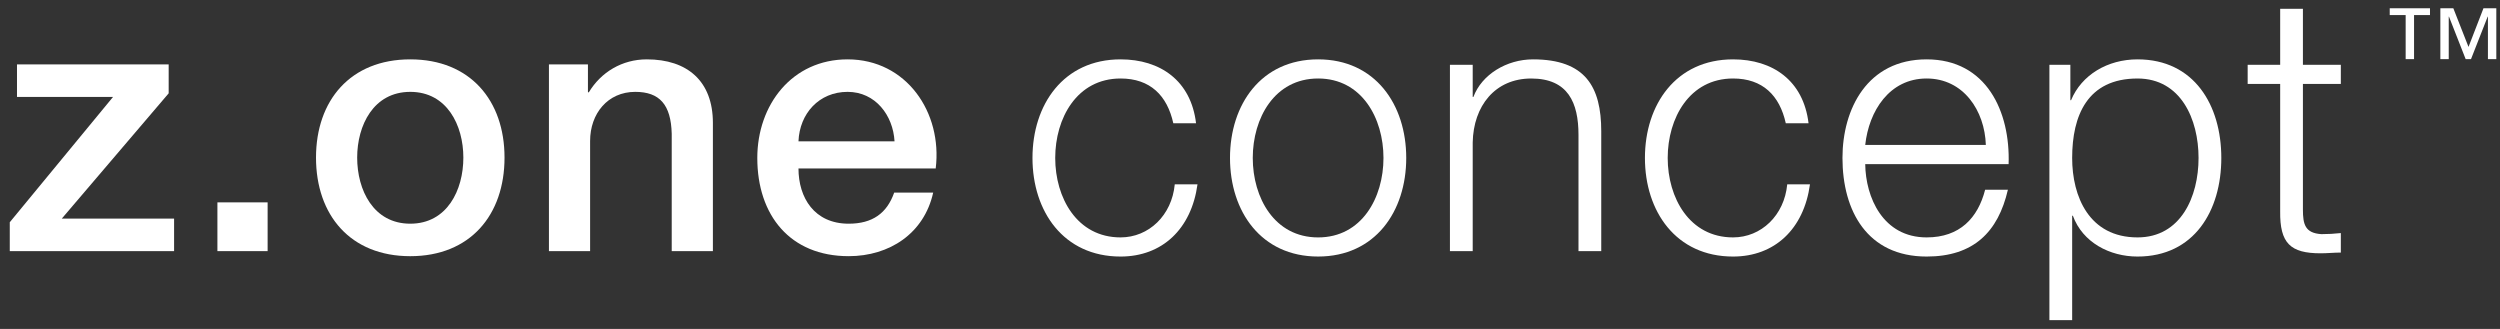 <svg width="228" height="30" viewBox="0 0 228 30" fill="none" xmlns="http://www.w3.org/2000/svg">
<rect x="0" y="0" width="228" height="30" fill="#333333" stroke="none"/>
<path d="M1.55 5.876H15.383V8.51L5.634 19.938H15.877V22.902H0.891V20.268L10.31 8.84H1.55V5.876Z" fill="white"/>
<path d="M19.828 18.456H24.407V22.903H19.828V18.456Z" fill="white"/>
<path d="M42.258 14.373C42.258 11.441 40.776 8.378 37.417 8.378C34.057 8.378 32.574 11.441 32.574 14.373C32.574 17.337 34.057 20.401 37.417 20.401C40.776 20.401 42.258 17.337 42.258 14.373ZM28.82 14.373C28.82 9.169 31.949 5.414 37.417 5.414C42.884 5.414 46.013 9.169 46.013 14.373C46.013 19.609 42.884 23.364 37.417 23.364C31.949 23.364 28.82 19.609 28.82 14.373Z" fill="white"/>
<path d="M50.063 5.876H53.62V8.378L53.685 8.445C54.807 6.566 56.749 5.414 58.988 5.414C62.678 5.414 65.016 7.39 65.016 11.21V22.902H61.261V12.2C61.196 9.532 60.142 8.378 57.935 8.378C55.431 8.378 53.818 10.354 53.818 12.858V22.902H50.063V5.876Z" fill="white"/>
<path d="M81.582 12.891C81.45 10.519 79.837 8.378 77.301 8.378C74.698 8.378 72.92 10.355 72.821 12.891H81.582ZM72.821 15.362C72.821 18.03 74.27 20.401 77.4 20.401C79.573 20.401 80.89 19.445 81.549 17.567H85.106C84.282 21.29 81.121 23.363 77.4 23.363C72.064 23.363 69.066 19.643 69.066 14.406C69.066 9.565 72.228 5.414 77.301 5.414C82.669 5.414 85.962 10.255 85.337 15.362H72.821Z" fill="white"/>
<path d="M107.006 11.243C106.446 8.707 104.898 7.159 102.196 7.159C98.211 7.159 96.236 10.784 96.236 14.406C96.236 18.029 98.211 21.651 102.196 21.651C104.766 21.651 106.874 19.642 107.138 16.81H109.212C108.652 20.894 105.984 23.397 102.196 23.397C96.994 23.397 94.162 19.281 94.162 14.406C94.162 9.531 96.994 5.414 102.196 5.414C105.82 5.414 108.619 7.358 109.08 11.243H107.006Z" fill="white"/>
<path d="M114.252 14.405C114.252 18.029 116.228 21.652 120.213 21.652C124.198 21.652 126.173 18.029 126.173 14.405C126.173 10.783 124.198 7.159 120.213 7.159C116.228 7.159 114.252 10.783 114.252 14.405ZM128.249 14.405C128.249 19.28 125.417 23.396 120.213 23.396C115.009 23.396 112.176 19.28 112.176 14.405C112.176 9.531 115.009 5.414 120.213 5.414C125.417 5.414 128.249 9.531 128.249 14.405Z" fill="white"/>
<path d="M132.234 5.909H134.311V8.84H134.375C135.132 6.798 137.406 5.414 139.81 5.414C144.586 5.414 146.034 7.918 146.034 11.969V22.904H143.958V12.298C143.958 9.366 143.006 7.16 139.646 7.16C136.351 7.16 134.375 9.662 134.311 12.99V22.904H132.234V5.909Z" fill="white"/>
<path d="M162.864 11.243C162.304 8.707 160.755 7.159 158.055 7.159C154.07 7.159 152.094 10.784 152.094 14.406C152.094 18.029 154.07 21.651 158.055 21.651C160.624 21.651 162.731 19.642 162.995 16.81H165.07C164.51 20.894 161.843 23.397 158.055 23.397C152.851 23.397 150.018 19.281 150.018 14.406C150.018 9.531 152.851 5.414 158.055 5.414C161.679 5.414 164.476 7.358 164.94 11.243H162.864Z" fill="white"/>
<path d="M181.109 13.22C181.01 10.091 179.068 7.159 175.708 7.159C172.317 7.159 170.44 10.125 170.109 13.22H181.109ZM170.109 14.966C170.142 17.995 171.724 21.651 175.708 21.651C178.74 21.651 180.385 19.873 181.044 17.305H183.12C182.229 21.157 179.989 23.397 175.708 23.397C170.306 23.397 168.033 19.247 168.033 14.406C168.033 9.926 170.306 5.414 175.708 5.414C181.177 5.414 183.349 10.19 183.185 14.966H170.109Z" fill="white"/>
<path d="M194.942 7.16C190.364 7.16 188.981 10.552 188.981 14.406C188.981 17.929 190.53 21.651 194.942 21.651C198.896 21.651 200.508 17.929 200.508 14.406C200.508 10.882 198.896 7.16 194.942 7.16ZM186.906 5.909H188.817V9.136H188.882C189.838 6.83 192.21 5.414 194.942 5.414C200.114 5.414 202.584 9.597 202.584 14.406C202.584 19.214 200.114 23.397 194.942 23.397C192.406 23.397 189.937 22.113 189.046 19.675H188.981V29.194H186.906V5.909Z" fill="white"/>
<path d="M210.026 5.909H213.484V7.654H210.026V19.116C210.026 20.465 210.226 21.256 211.706 21.354C212.299 21.354 212.892 21.322 213.484 21.256V23.034C212.859 23.034 212.266 23.101 211.64 23.101C208.875 23.101 207.919 22.18 207.952 19.281V7.654H204.987V5.909H207.952V0.804H210.026V5.909Z" fill="white"/>
<path d="M227.664 5.395H226.899V1.52H226.875L225.355 5.395H224.869L223.349 1.52H223.325V5.395H222.56V0.754H223.743L225.128 4.279L226.492 0.754H227.664V5.395ZM221.615 1.374H220.161V5.395H219.396V1.374H217.943V0.754H221.615V1.374Z" fill="white"/>
</svg>
